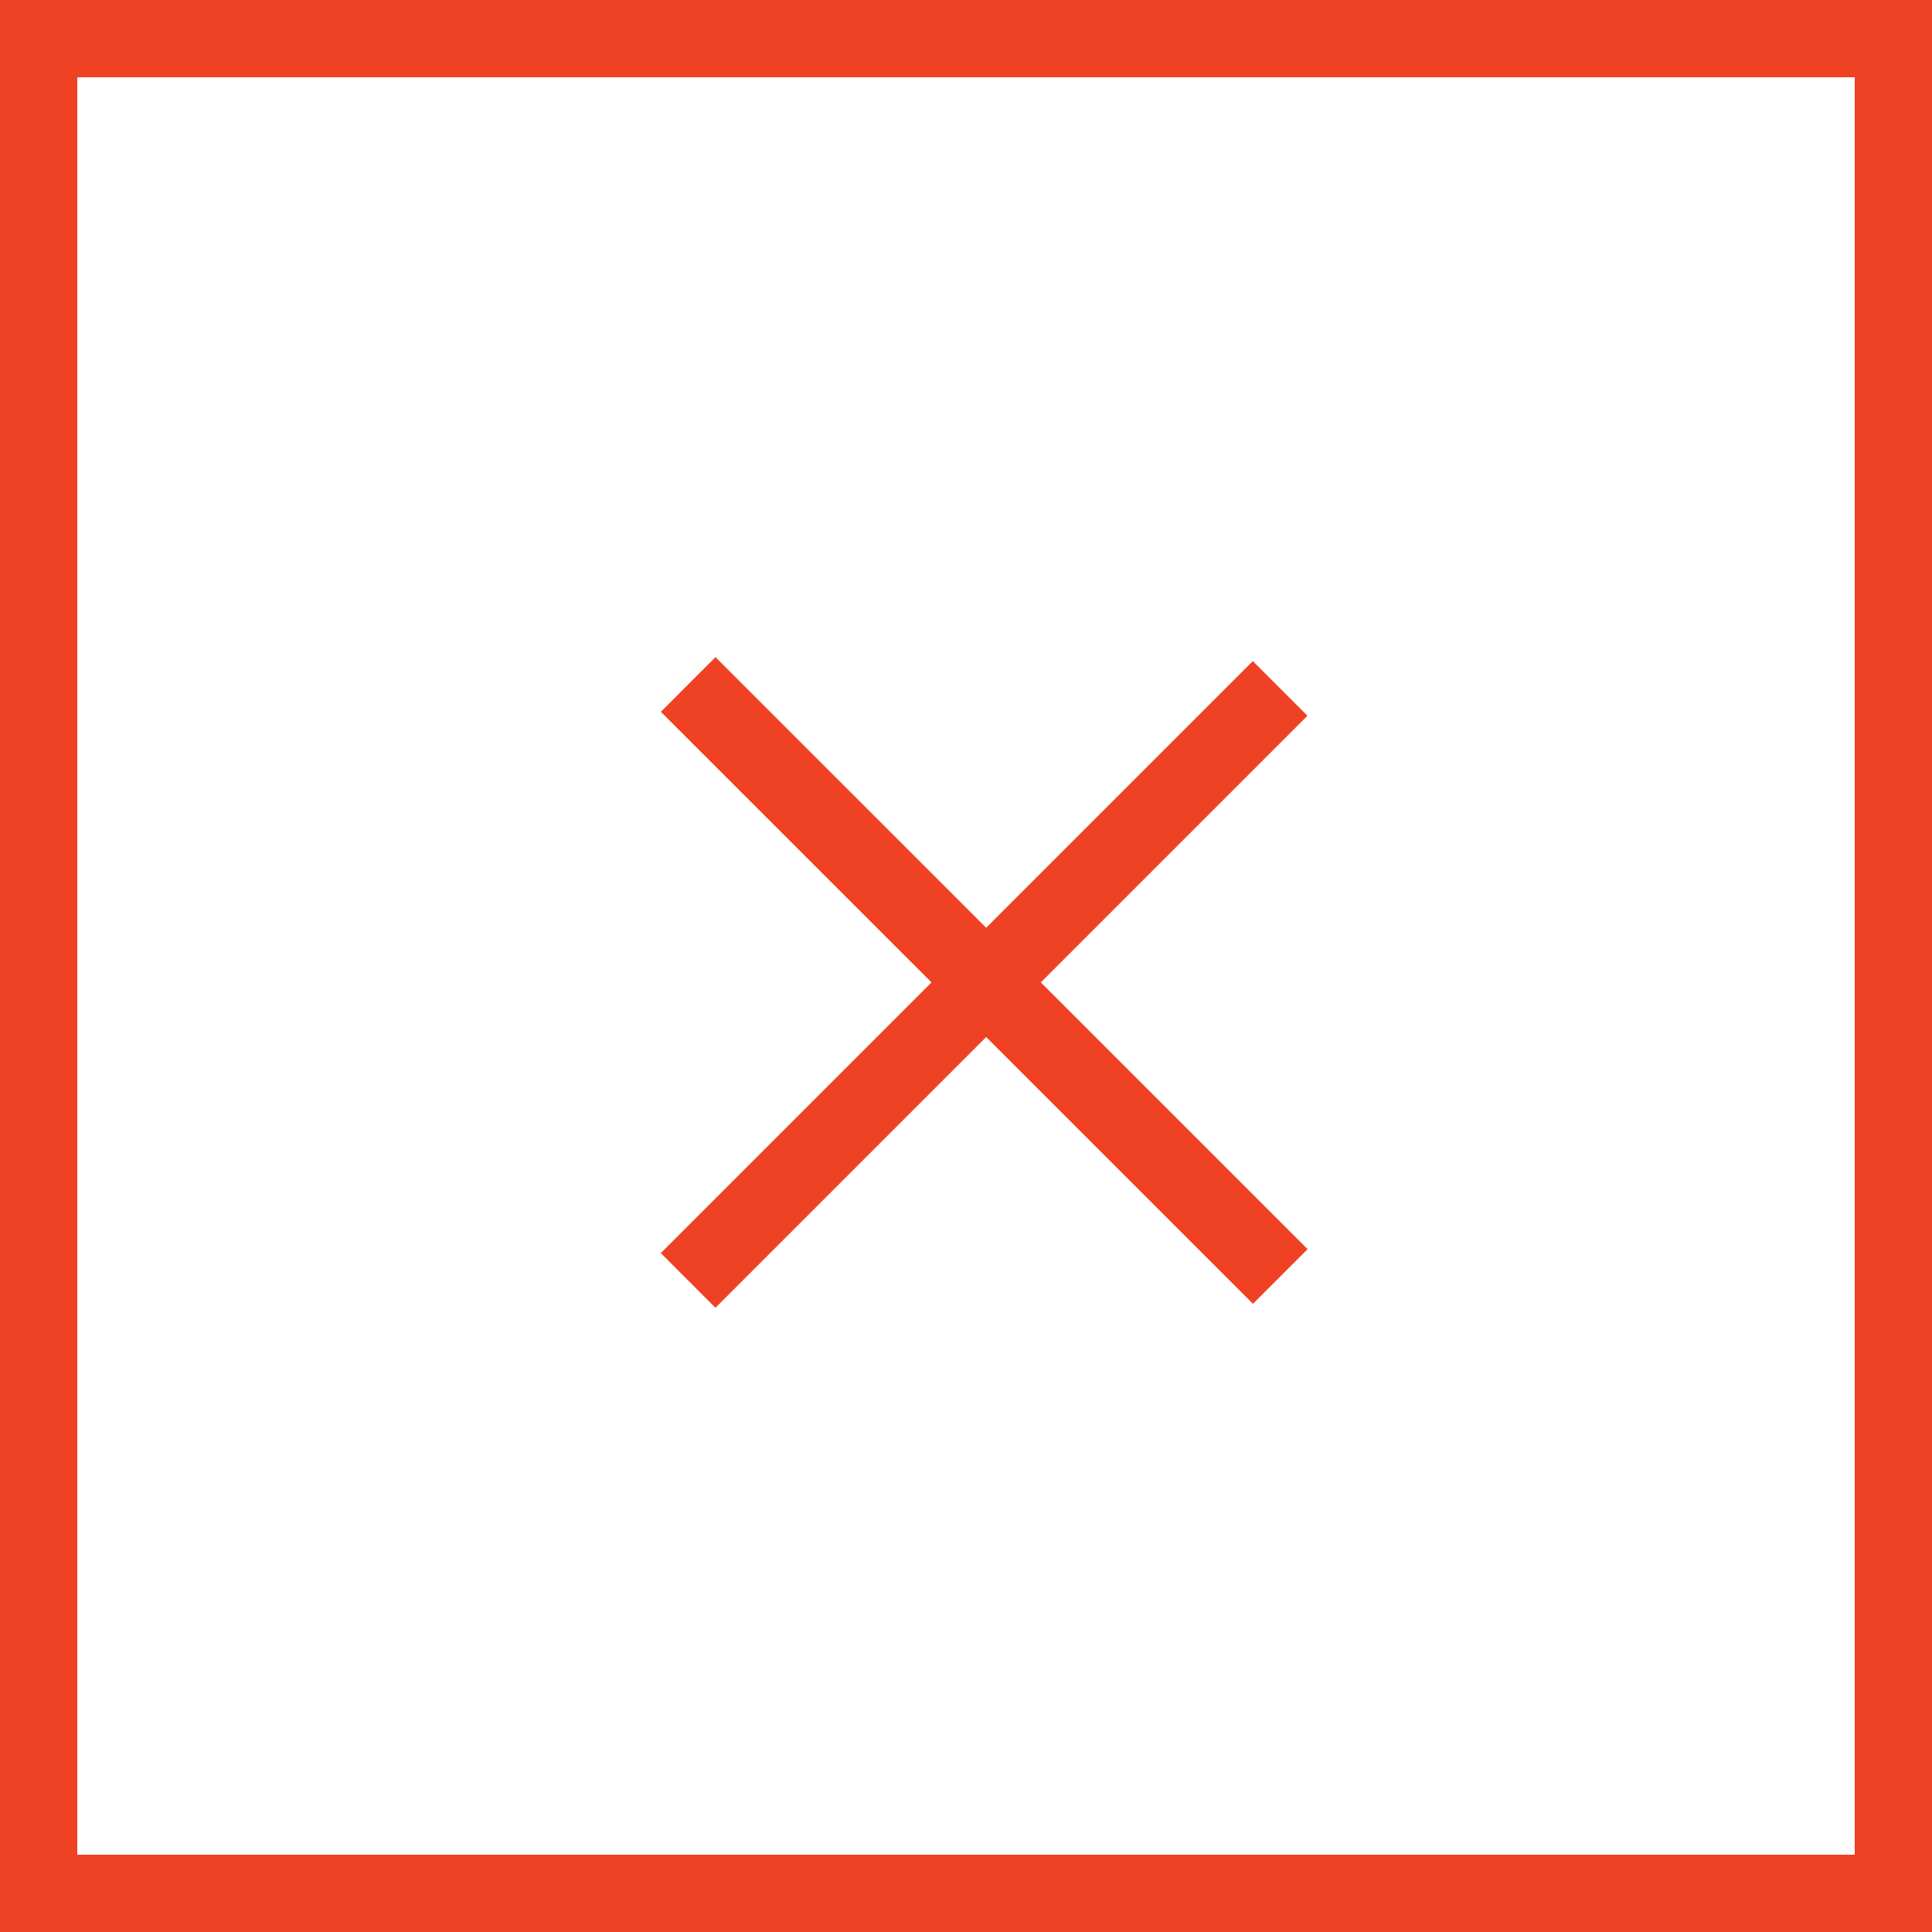<svg width="25" height="25" viewBox="0 0 25 25" fill="none" xmlns="http://www.w3.org/2000/svg">
<line x1="8.905" y1="8.857" x2="16.567" y2="16.518" stroke="#EF4123"/>
<line y1="-0.5" x2="10.835" y2="-0.5" transform="matrix(0.707 -0.707 -0.707 -0.707 8.551 16.215)" stroke="#EF4123"/>
<rect x="0.5" y="0.5" width="24" height="24" stroke="#EF4123"/>
</svg>
